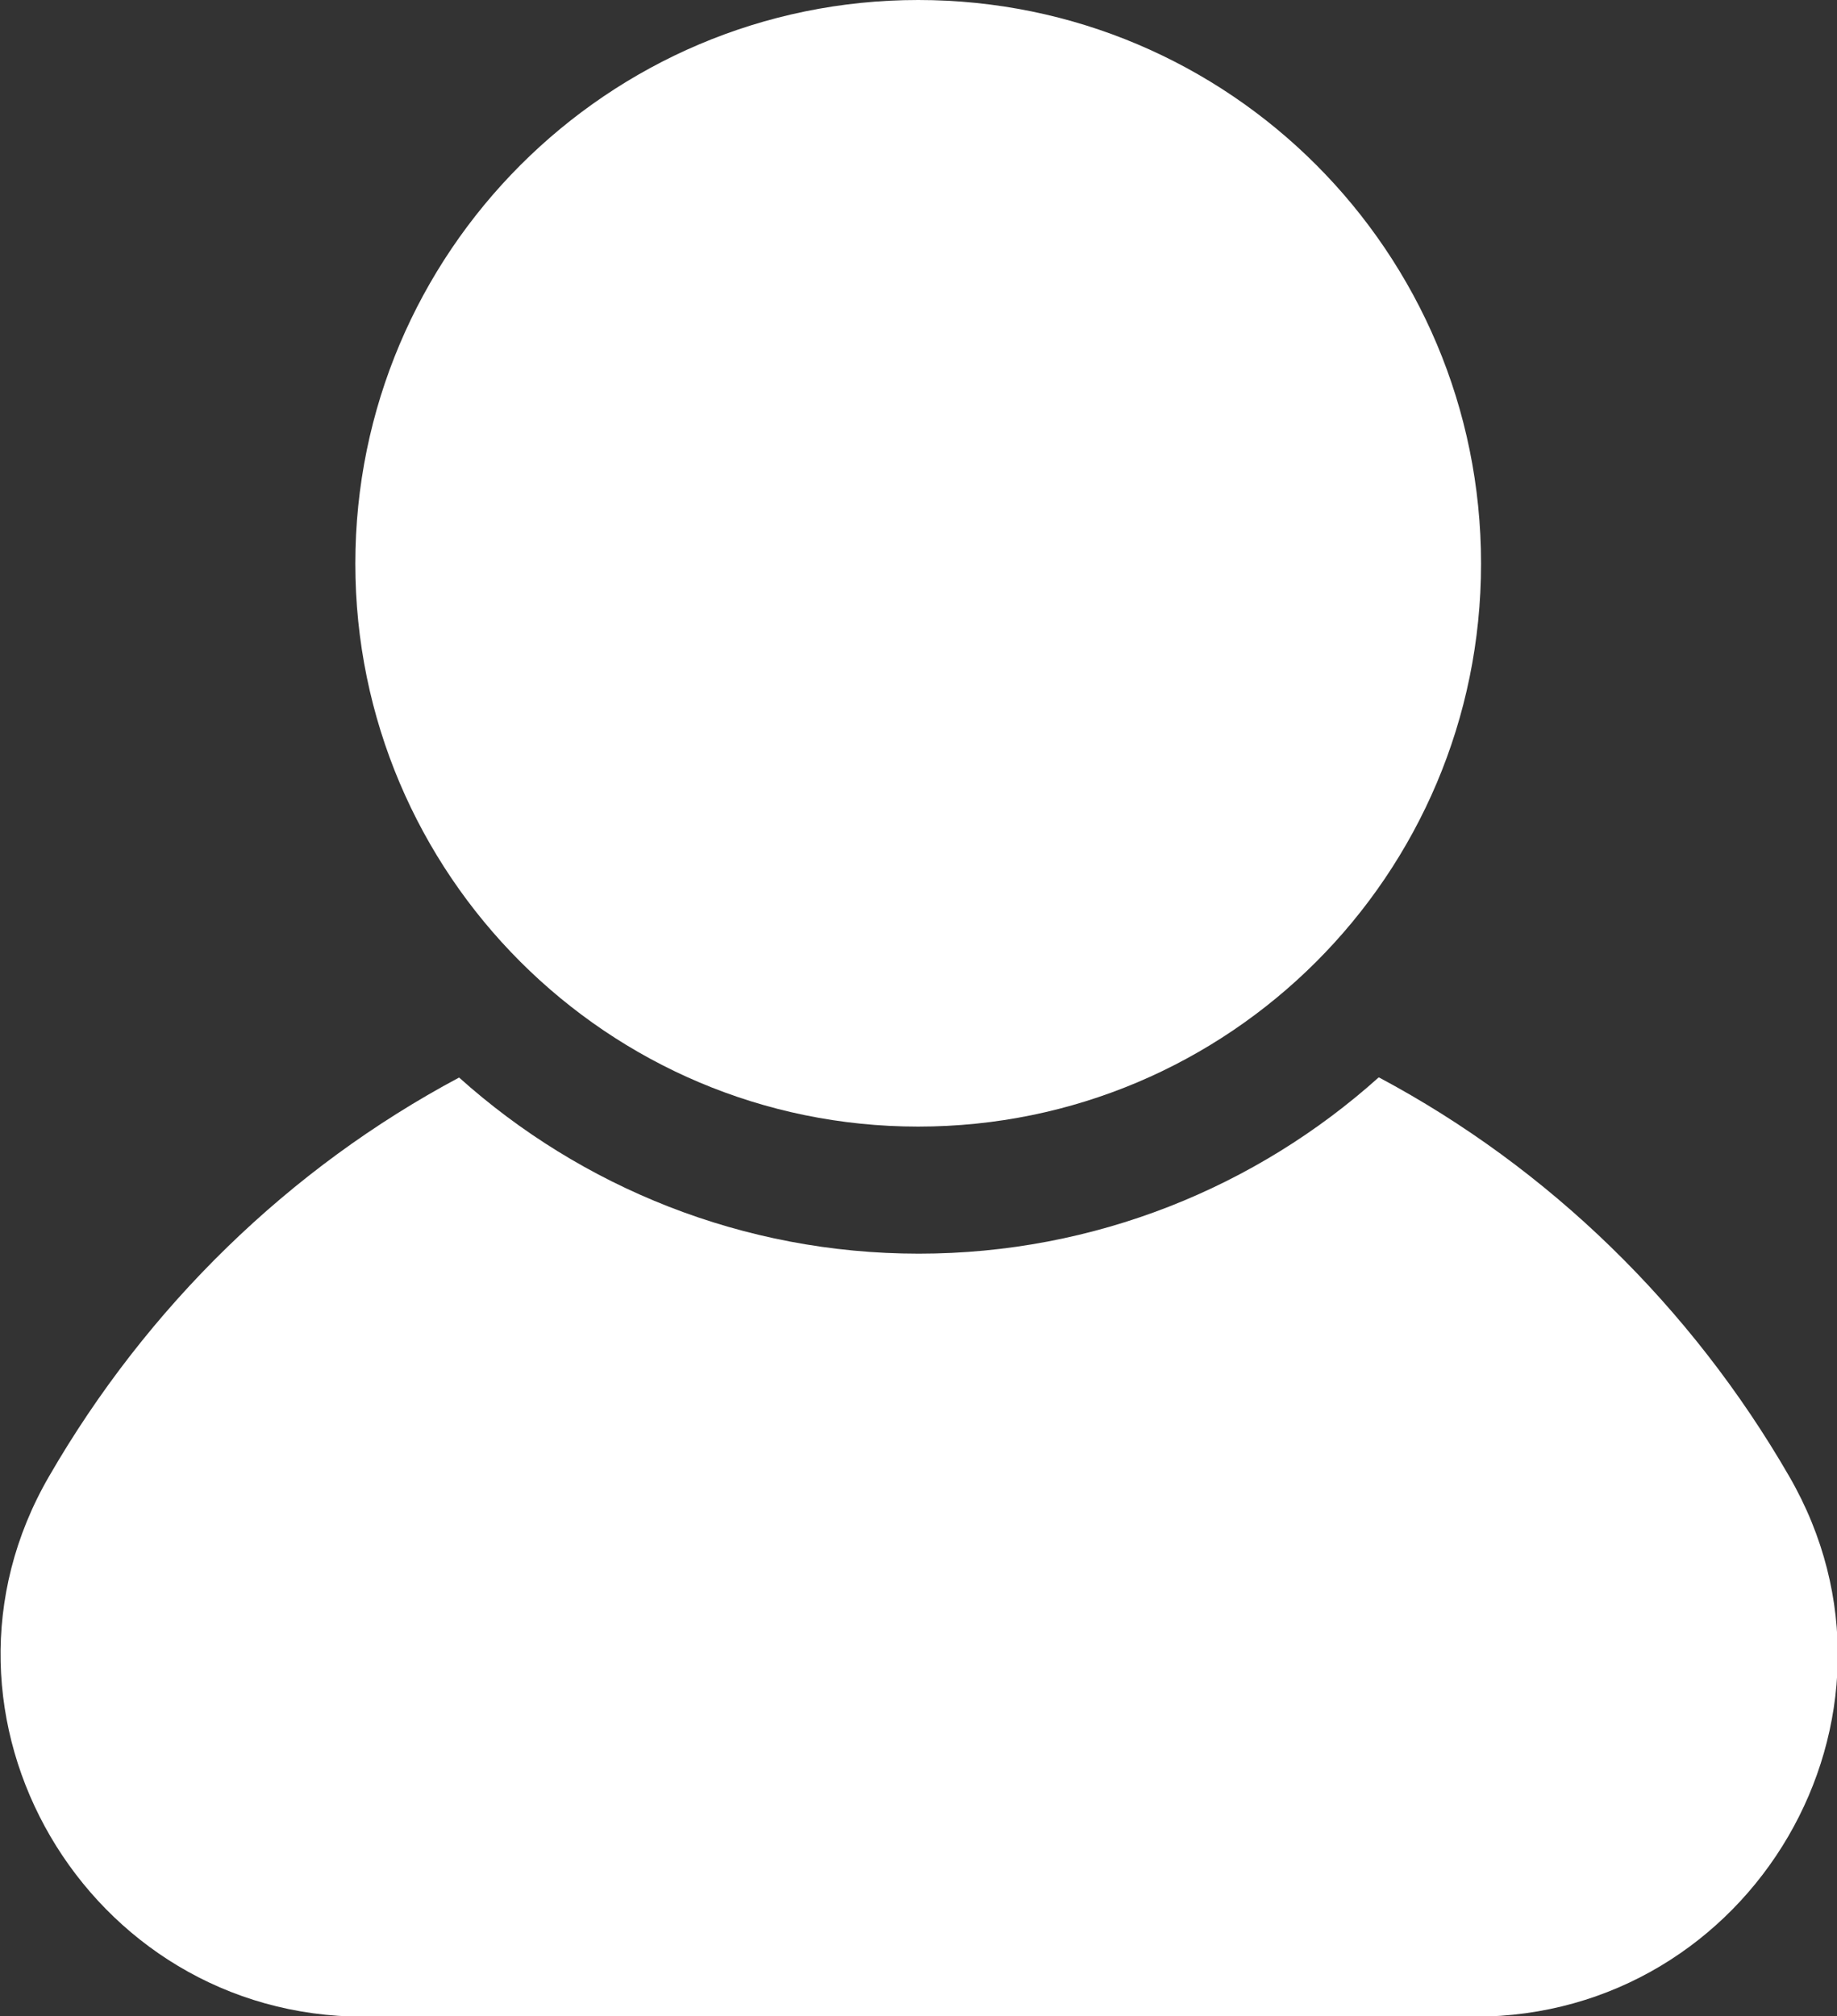 <?xml version="1.0" encoding="UTF-8"?>
<svg id="_圖層_2" data-name="圖層_2" xmlns="http://www.w3.org/2000/svg" viewBox="0 0 29.21 32.05">
  <rect x="0" y="0" width="29.21" height="32.05" fill="#333333" stroke="none"/>
  <defs>
    <style>
      .cls-1 {
        fill: #fff;
      }
    </style>
  </defs>
  <g id="OBJECTS">
    <g>
      <path class="cls-1" d="M14.6,0c4.95,0,8.95,4.01,8.95,8.96s-4.01,8.95-8.95,8.95S5.65,13.9,5.65,8.96,9.66,0,14.6,0"/>
      <path class="cls-1" d="M21.92,17.13c-1.94,1.74-4.51,2.8-7.31,2.8s-5.37-1.06-7.31-2.8c-2.7,1.44-4.96,3.64-6.52,6.34-2.21,3.81.6,8.59,5,8.59h17.67c4.41,0,7.21-4.77,5-8.59-1.56-2.7-3.82-4.9-6.52-6.34Z"/>
    </g>
  </g>
</svg>